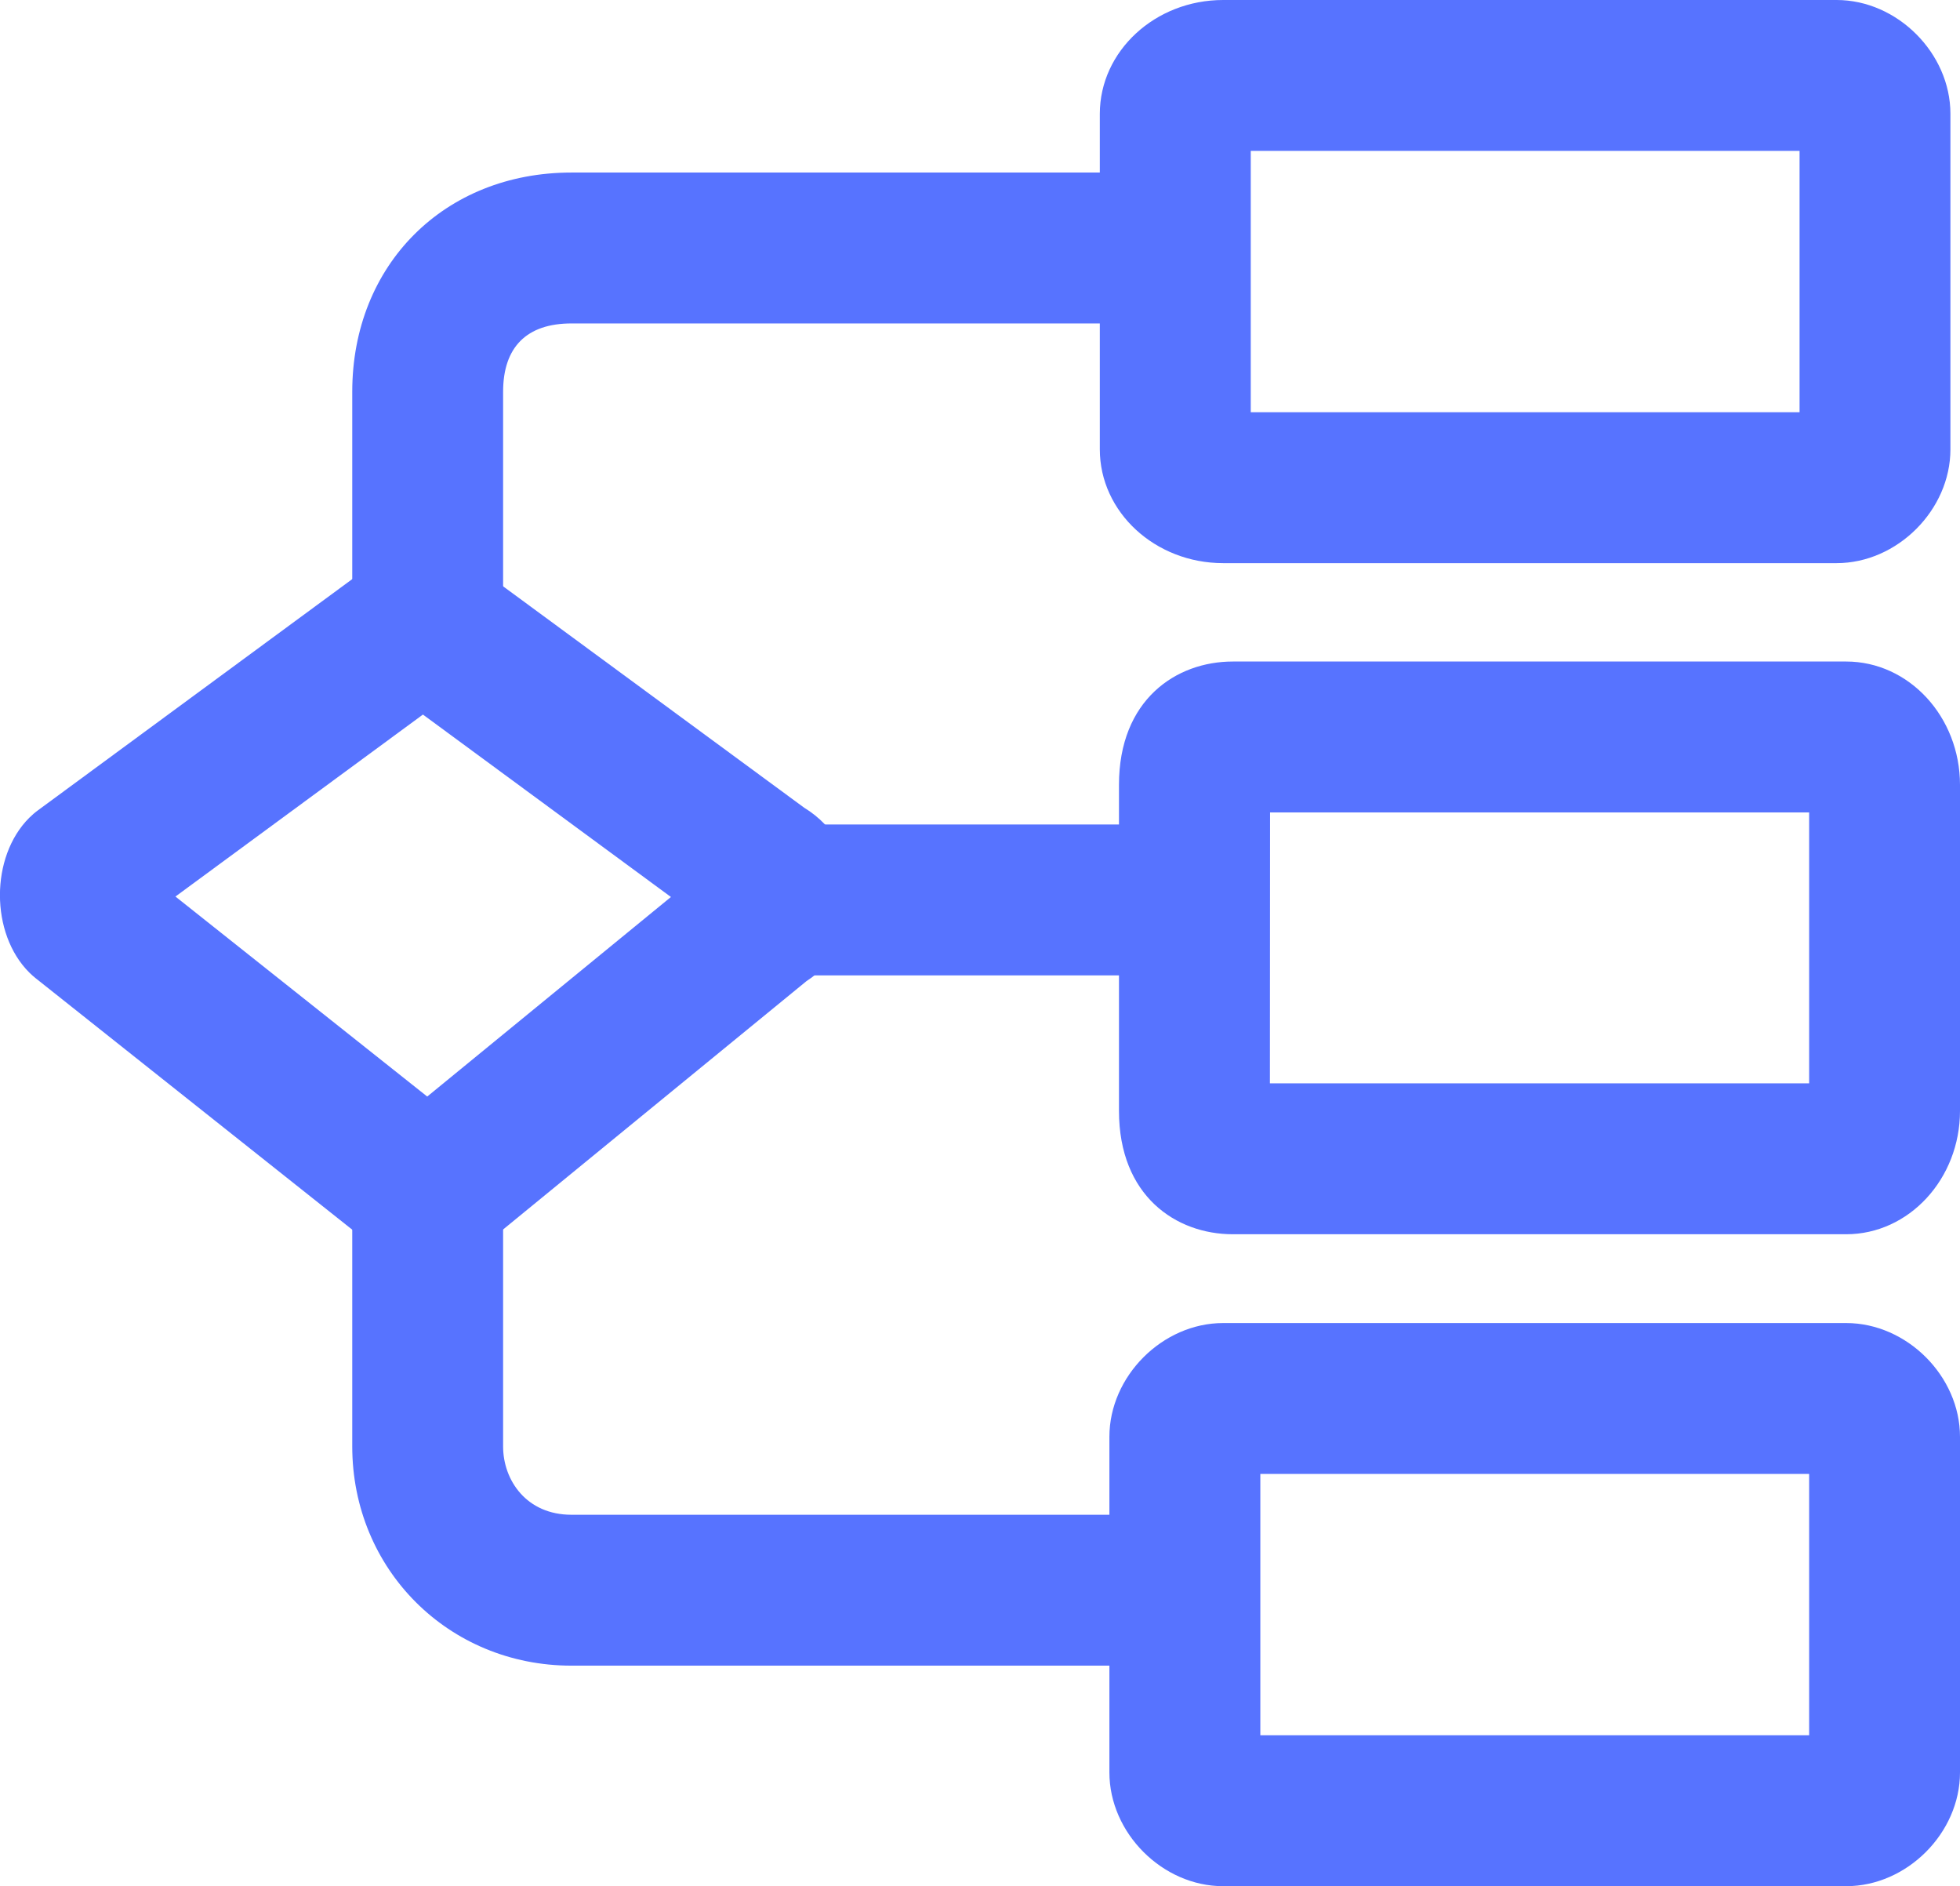 <?xml version="1.0" encoding="UTF-8"?>
<!-- Generator: Adobe Illustrator 27.0.1, SVG Export Plug-In . SVG Version: 6.00 Build 0)  -->
<svg xmlns="http://www.w3.org/2000/svg" xmlns:xlink="http://www.w3.org/1999/xlink" version="1.1" id="Layer_1" x="0px" y="0px" width="25.985px" height="25px" viewBox="0 0 25.985 25" style="enable-background:new 0 0 25.985 25;" xml:space="preserve">
<style type="text/css">
	.st0{display:none;}
	.st1{fill:#5773FF;}
</style>
<g class="st0">
</g>
<g>
	<g>
		<path class="st1" d="M5.613,16.706c-0.392,0-0.676-0.177-0.852-0.335l-4.289-3.406c-0.03-0.024-0.058-0.049-0.085-0.076    c-0.517-0.517-0.517-1.532,0-2.049c0.036-0.036,0.074-0.069,0.115-0.099l4.275-3.144c0.492-0.433,1.162-0.434,1.656,0l4.229,3.109    c0.401,0.244,0.646,0.678,0.646,1.158c0,0.469-0.233,0.893-0.616,1.14l-4.135,3.384c-0.058,0.047-0.12,0.087-0.186,0.12    C6.085,16.65,5.832,16.706,5.613,16.706z M2.326,11.883l3.338,2.651l3.231-2.645L5.607,9.471L2.326,11.883z M9.67,12.441    c0,0,0.001,0,0.001,0C9.671,12.441,9.67,12.441,9.67,12.441z"></path>
	</g>
	<g>
		<path class="st1" d="M6.67,8.497h-2V5.193c0-1.684,1.222-2.906,2.906-2.906h7.879v2H7.576c-0.593,0-0.906,0.313-0.906,0.906V8.497    z"></path>
	</g>
	<g>
		<path class="st1" d="M15.709,22.077H7.576c-1.629,0-2.906-1.276-2.906-2.906v-4.065h2v4.065c0,0.45,0.311,0.906,0.906,0.906h8.133    V22.077z"></path>
	</g>
	<g>
		<rect x="9.736" y="10.928" class="st1" width="6.1" height="2"></rect>
	</g>
	<g>
		<path class="st1" d="M24.349,7.464h-8.133c-0.901,0-1.635-0.676-1.635-1.508V1.508C14.582,0.677,15.315,0,16.216,0h8.133    c0.804,0,1.509,0.705,1.509,1.508v4.448C25.858,6.759,25.153,7.464,24.349,7.464z M16.582,5.464h7.276V2h-7.276V5.464z"></path>
	</g>
	<g>
		<path class="st1" d="M24.476,16.359h-8.132c-0.751,0-1.509-0.506-1.509-1.636v-4.32c0-1.129,0.758-1.635,1.509-1.635h8.132    c0.832,0,1.509,0.733,1.509,1.635v4.32C25.985,15.626,25.308,16.359,24.476,16.359z M16.836,14.359h7.149v-3.591h-7.147    L16.836,14.359z"></path>
	</g>
	<g>
		<path class="st1" d="M24.476,25h-8.26c-0.804,0-1.508-0.704-1.508-1.508v-4.448c0-0.804,0.704-1.508,1.508-1.508h8.26    c0.804,0,1.509,0.704,1.509,1.508v4.448C25.985,24.296,25.28,25,24.476,25z M16.709,23h7.276v-3.464h-7.276V23z"></path>
	</g>
</g>
</svg>
